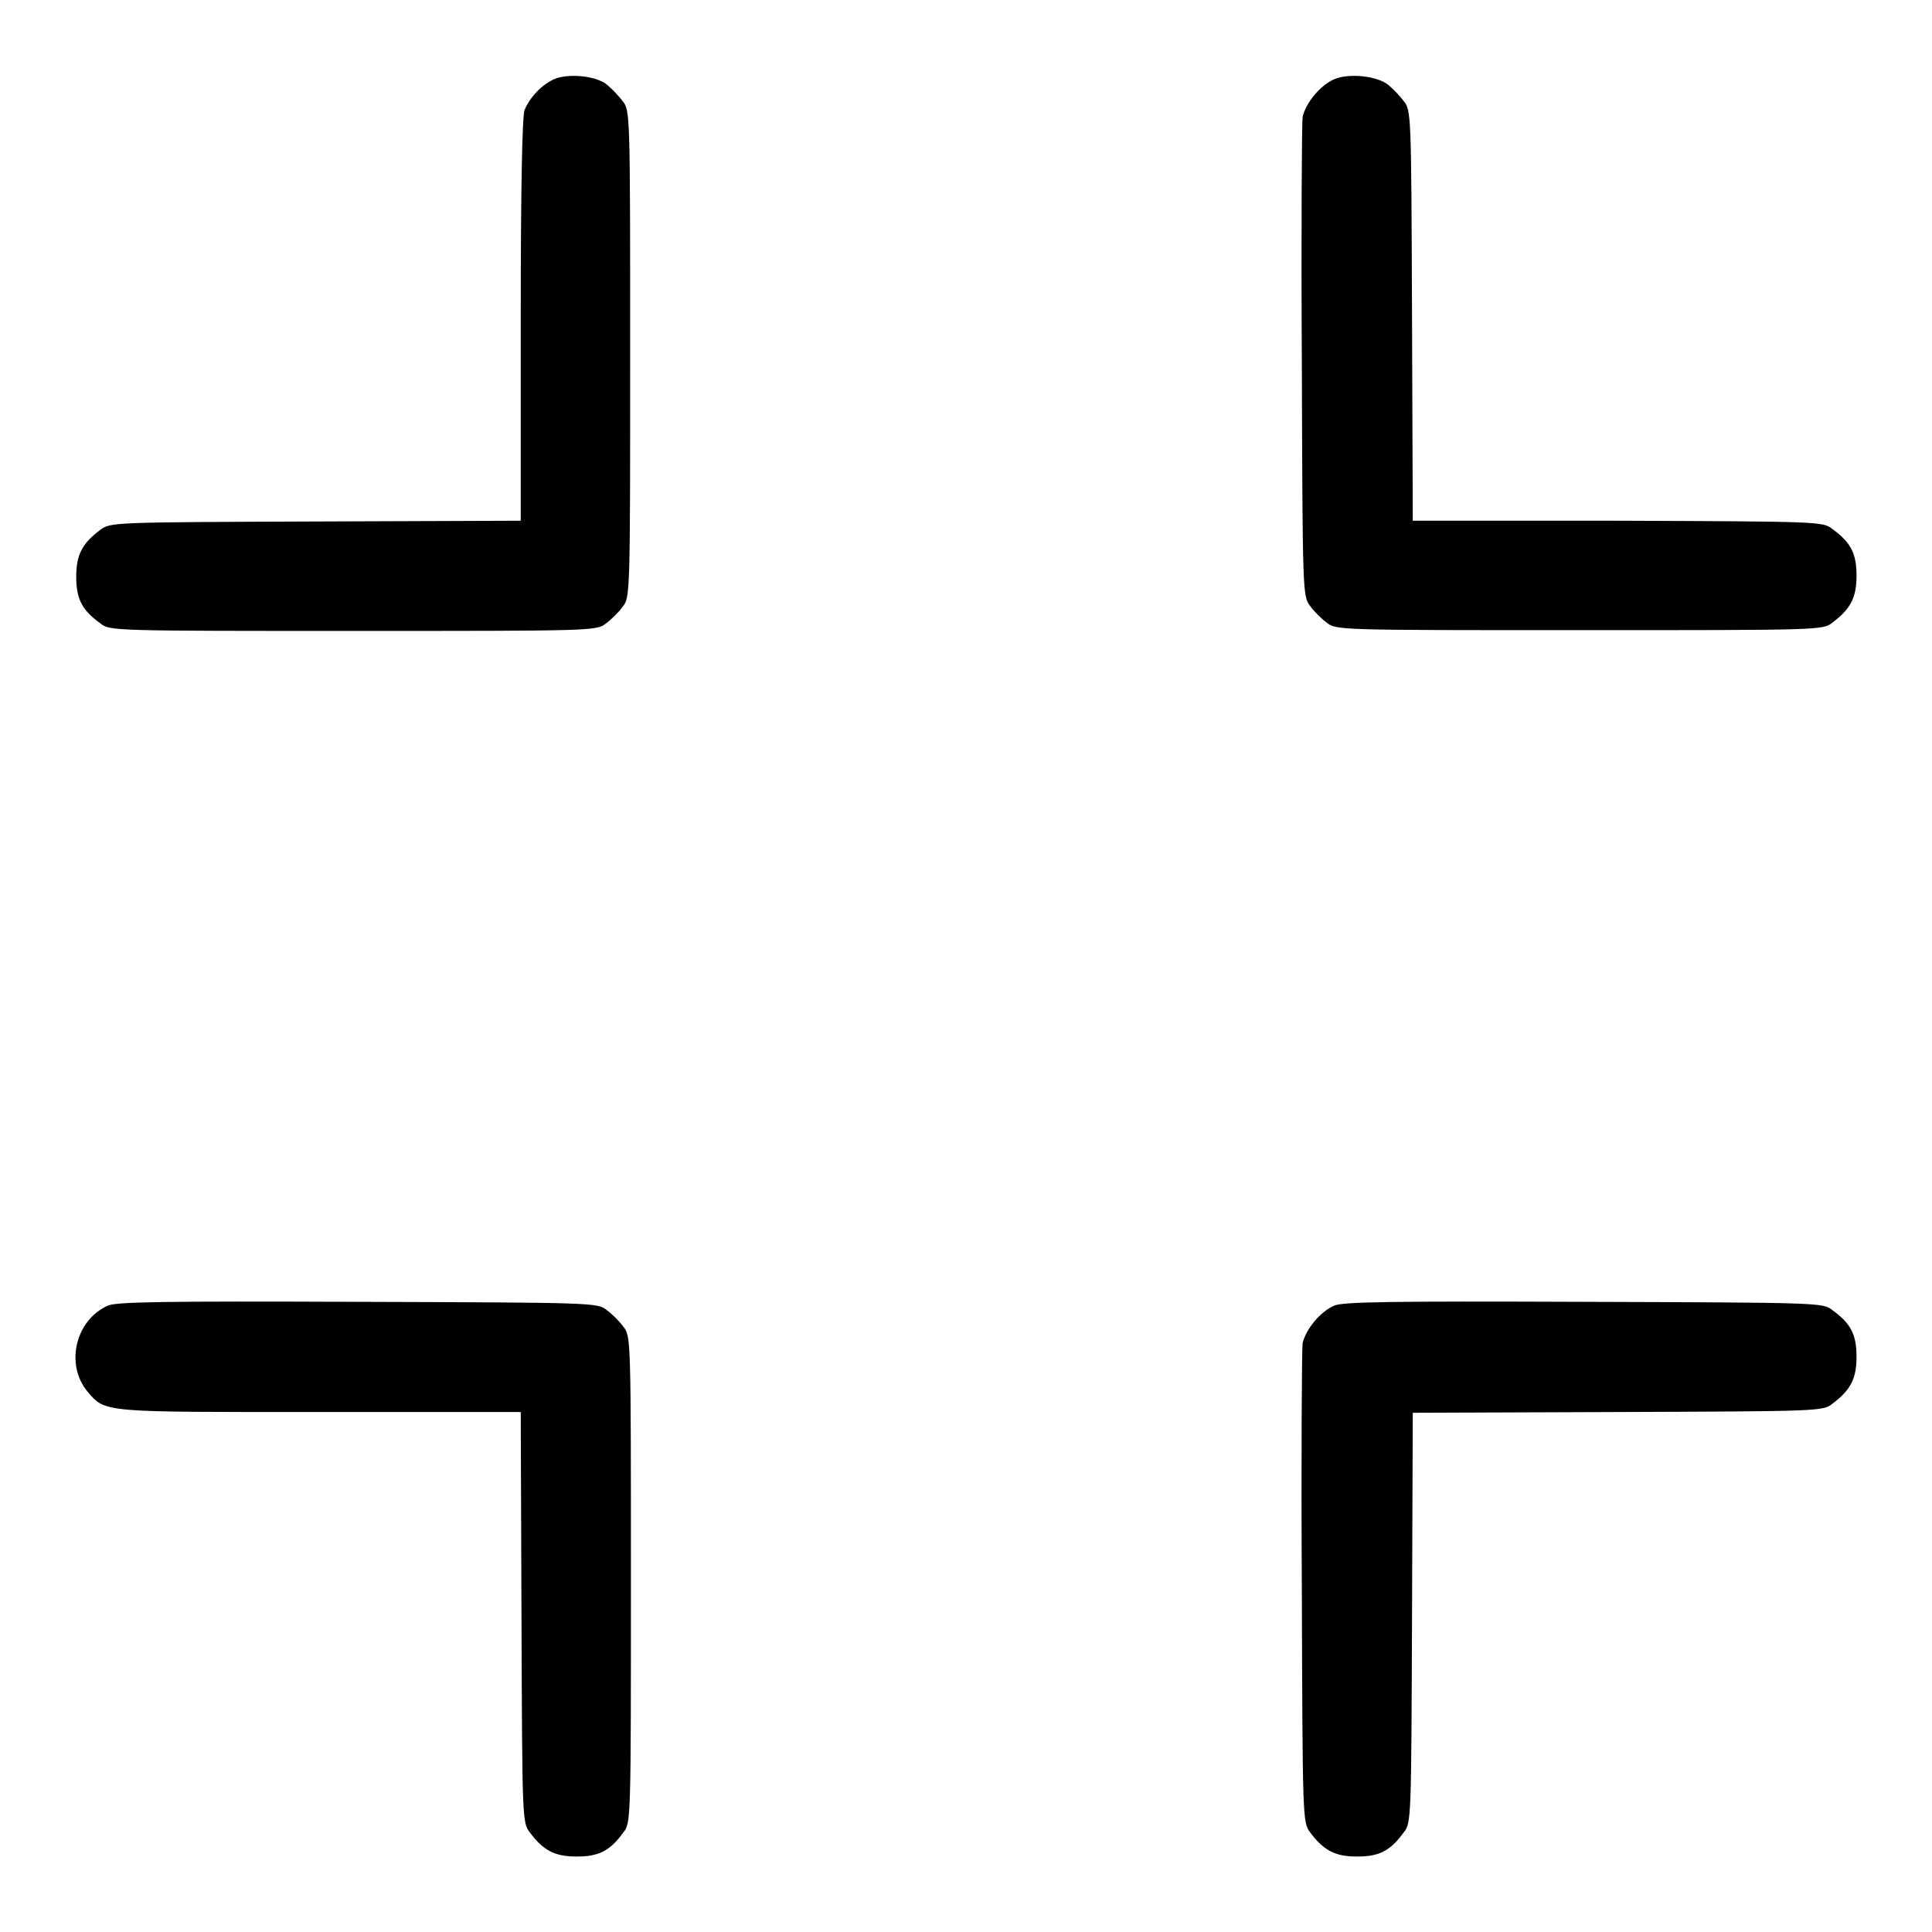 <?xml version="1.0" encoding="utf-8"?>
<!-- Svg Vector Icons : http://www.onlinewebfonts.com/icon -->
<!DOCTYPE svg PUBLIC "-//W3C//DTD SVG 1.1//EN" "http://www.w3.org/Graphics/SVG/1.1/DTD/svg11.dtd">
<svg version="1.1" xmlns="http://www.w3.org/2000/svg" xmlns:xlink="http://www.w3.org/1999/xlink" x="0px" y="0px" viewBox="0 0 256 256" enable-background="new 0 0 256 256" xml:space="preserve">
<g><g><g><path fill="#000000" d="M73.4,10.5c-1.7,0.8-3.2,2.4-3.9,4.1C69.2,15.5,69,24.8,69,42.4V69l-27.2,0.1c-26.7,0.1-27.2,0.1-28.5,1.1c-2.4,1.8-3.2,3.3-3.2,6.2c0,2.9,0.7,4.4,3.2,6.2c1.2,1,1.7,1,33.5,1s32.3,0,33.5-1c0.7-0.5,1.7-1.5,2.2-2.2c1-1.2,1-1.7,1-33.5s0-32.3-1-33.5c-0.5-0.7-1.5-1.7-2.1-2.2C78.9,10,75.2,9.7,73.4,10.5z"/><path fill="#000000" d="M176.8,10.5c-1.9,0.8-3.8,3.2-4.2,5c-0.1,0.8-0.2,15.4-0.1,32.5c0.1,30.5,0.1,31,1.1,32.3c0.5,0.7,1.5,1.7,2.2,2.2c1.2,1,1.7,1,33.5,1s32.3,0,33.5-1c2.4-1.8,3.2-3.3,3.2-6.2c0-2.9-0.7-4.4-3.2-6.2c-1.2-1-1.8-1-28.4-1.1L187.2,69l-0.1-27.2c-0.1-26.6-0.1-27.2-1.1-28.4c-0.5-0.7-1.5-1.7-2.1-2.2C182.3,10,178.6,9.7,176.8,10.5z"/><path fill="#000000" d="M14.3,173c-4.3,1.9-5.7,7.8-2.7,11.4c2.4,2.8,1.8,2.7,30.8,2.7H69l0.1,27.2c0.1,26.7,0.1,27.2,1.1,28.5c1.8,2.4,3.3,3.2,6.2,3.2c2.9,0,4.4-0.7,6.2-3.2c1-1.2,1-1.7,1-33.5s0-32.3-1-33.5c-0.5-0.7-1.5-1.7-2.2-2.2c-1.2-1-1.8-1-33-1.1C21.7,172.4,15.4,172.5,14.3,173z"/><path fill="#000000" d="M176.8,173c-1.9,0.8-3.8,3.2-4.2,5c-0.1,0.8-0.2,15.4-0.1,32.5c0.1,30.5,0.1,31,1.1,32.3c1.8,2.4,3.3,3.2,6.2,3.2c2.9,0,4.4-0.7,6.2-3.2c1-1.2,1-1.8,1.1-28.4l0.1-27.2l27.2-0.1c26.6-0.1,27.2-0.1,28.4-1.1c2.4-1.8,3.2-3.3,3.2-6.2c0-2.9-0.7-4.4-3.2-6.2c-1.2-1-1.8-1-33-1.1C184.2,172.4,177.9,172.5,176.8,173z"/></g></g></g>
</svg>